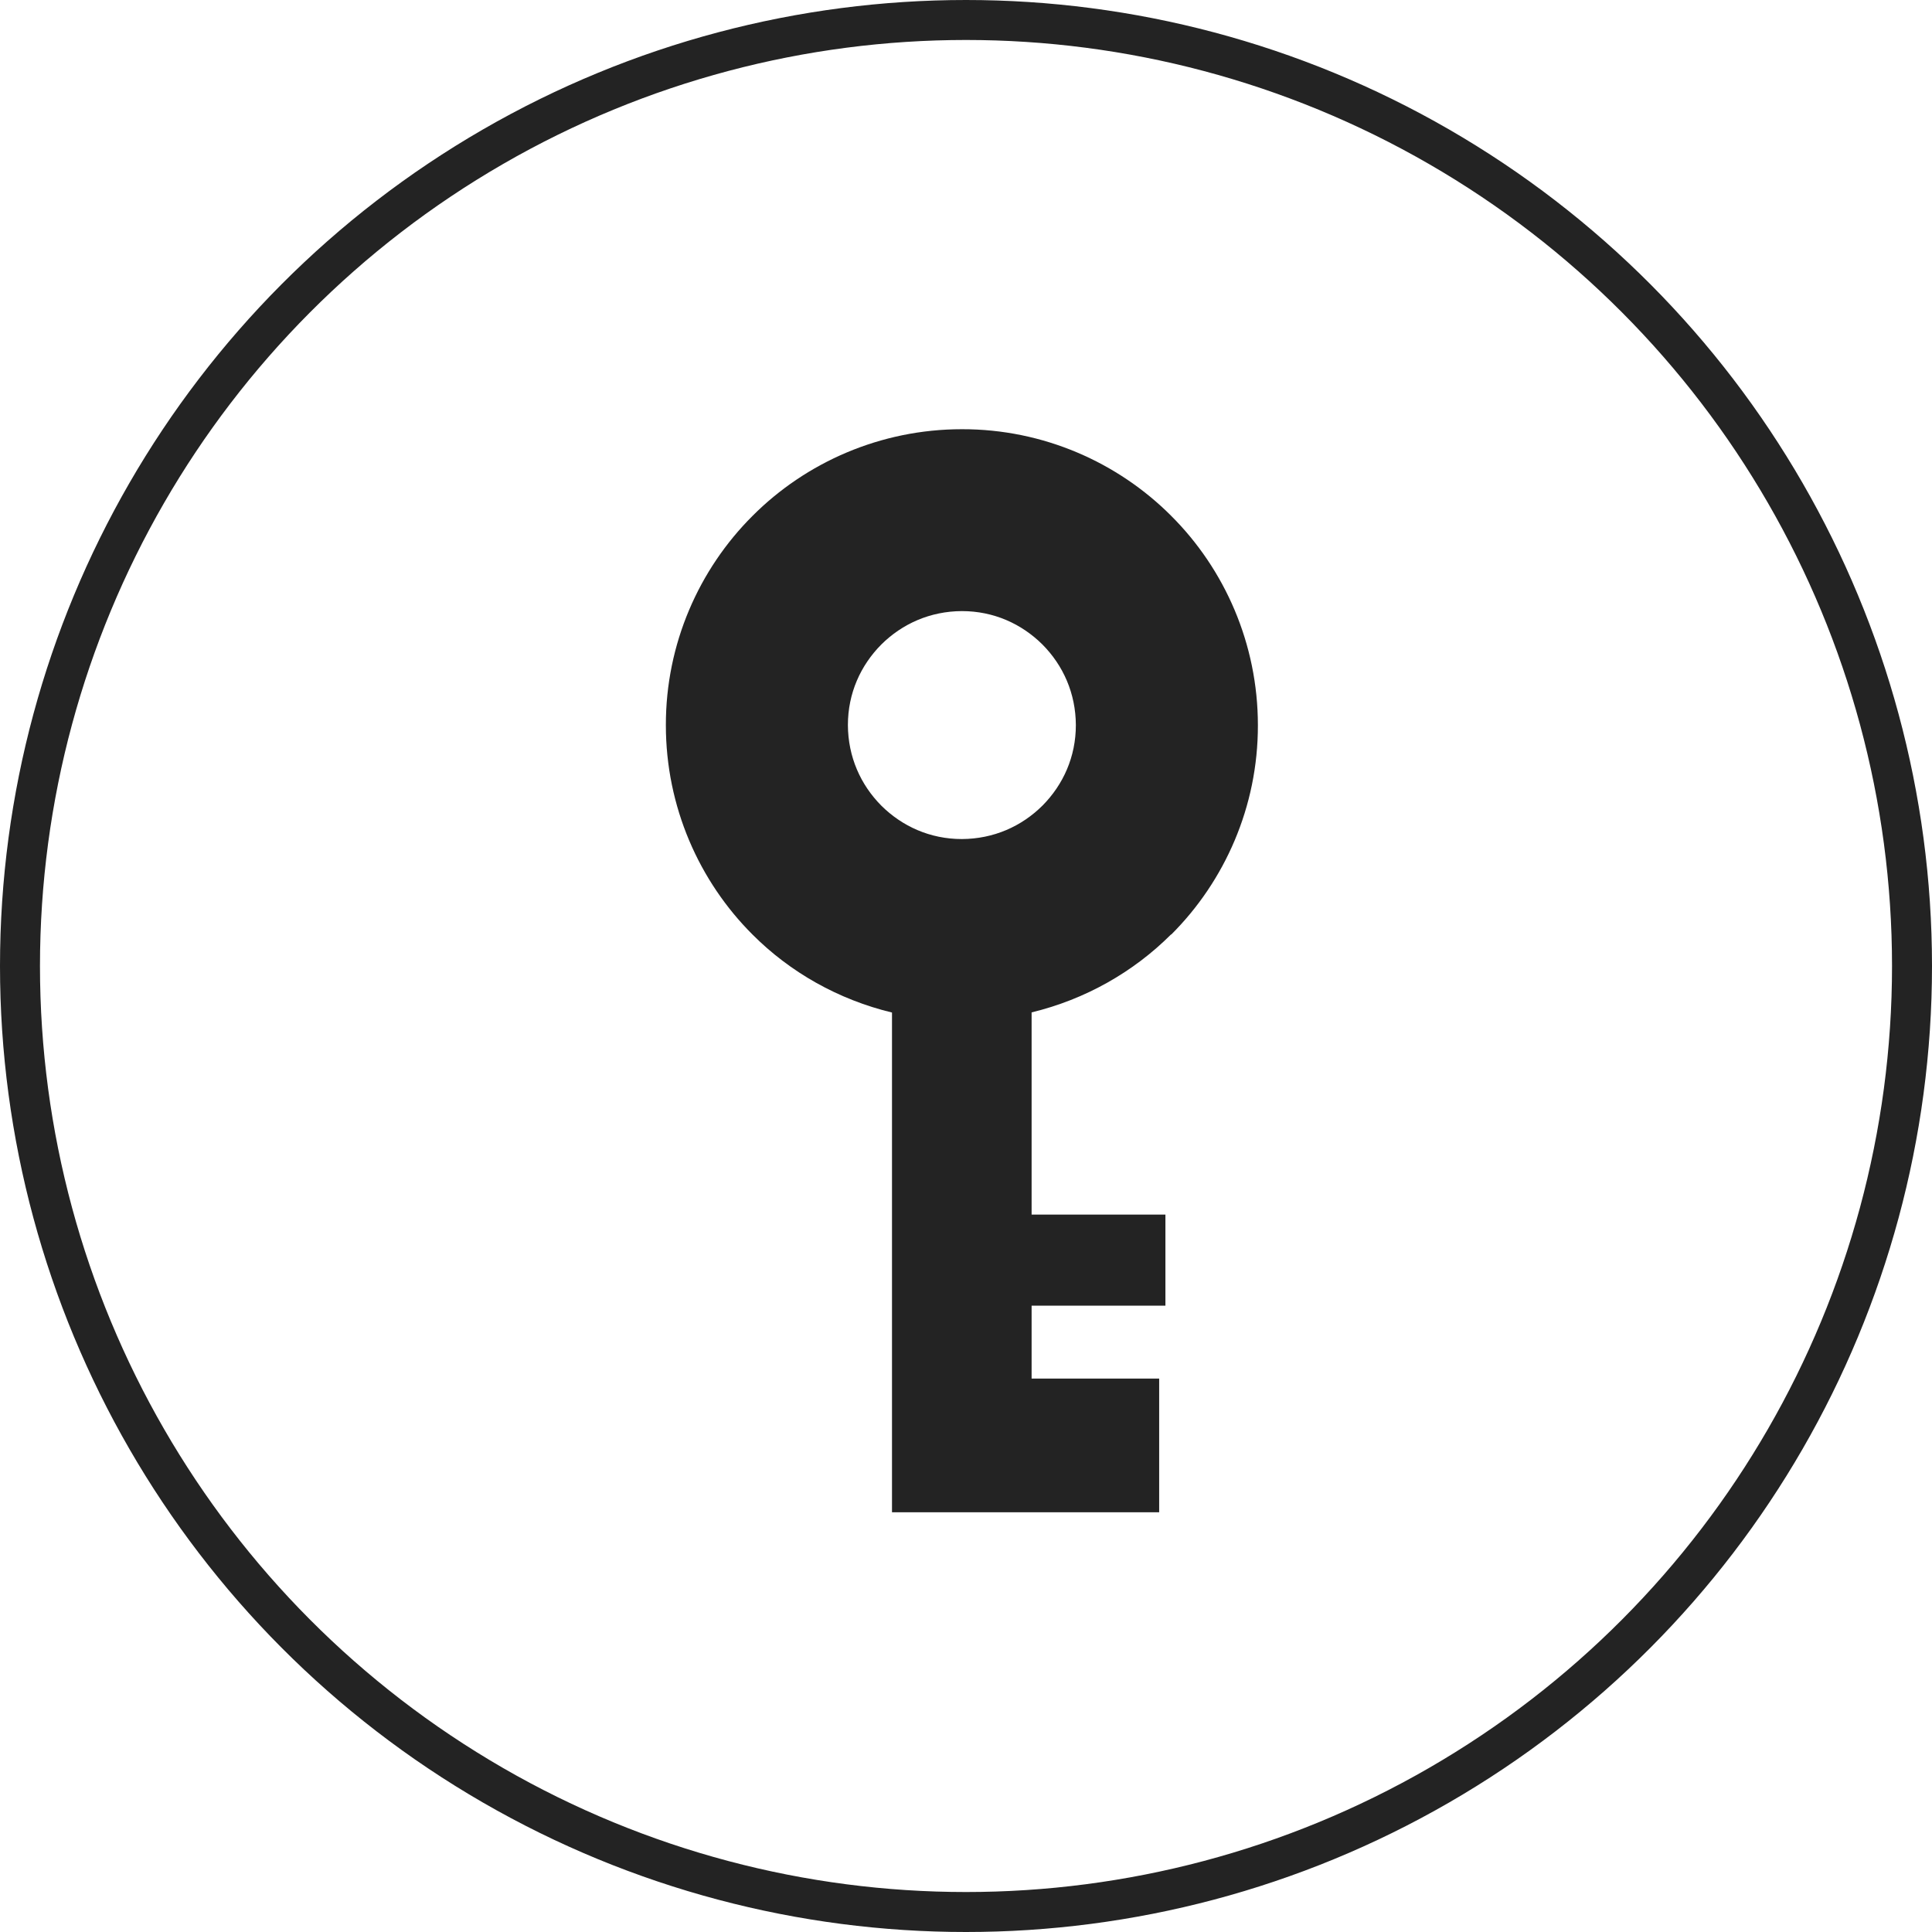 <?xml version="1.0" encoding="UTF-8"?>
<svg id="_レイヤー_2" data-name="レイヤー 2" xmlns="http://www.w3.org/2000/svg" viewBox="0 0 126.62 126.62">
  <defs>
    <style>
      .cls-1 {
        fill: #232323;
      }

      .cls-2 {
        fill: none;
        stroke: #232323;
        stroke-miterlimit: 10;
        stroke-width: 2.62px;
      }
    </style>
  </defs>
  <g id="_レイヤー_1-2" data-name="レイヤー 1">
    <g>
      <circle class="cls-2" cx="63.31" cy="63.31" r="62"/>
      <path class="cls-1" d="m76.76,61.25c3.5-3.49,5.69-8.38,5.68-13.72,0-5.34-2.18-10.23-5.68-13.72-3.49-3.5-8.38-5.69-13.72-5.68-5.34,0-10.23,2.18-13.72,5.68-3.5,3.49-5.69,8.38-5.68,13.72,0,5.34,2.18,10.23,5.68,13.72,2.46,2.47,5.62,4.26,9.14,5.11v32.75h17.51v-8.76h-8.36v-4.78h8.77v-5.97h-8.77v-13.25c3.52-.85,6.68-2.65,9.14-5.11Zm-13.72-6.26c-2.08,0-3.91-.83-5.28-2.19-1.36-1.37-2.18-3.2-2.19-5.28,0-2.08.83-3.91,2.19-5.28,1.37-1.36,3.2-2.18,5.28-2.19,2.08,0,3.91.83,5.28,2.19,1.36,1.37,2.18,3.2,2.19,5.28,0,2.08-.83,3.91-2.19,5.28-1.37,1.36-3.2,2.18-5.28,2.19Z"/>
    </g>
  </g>
</svg>